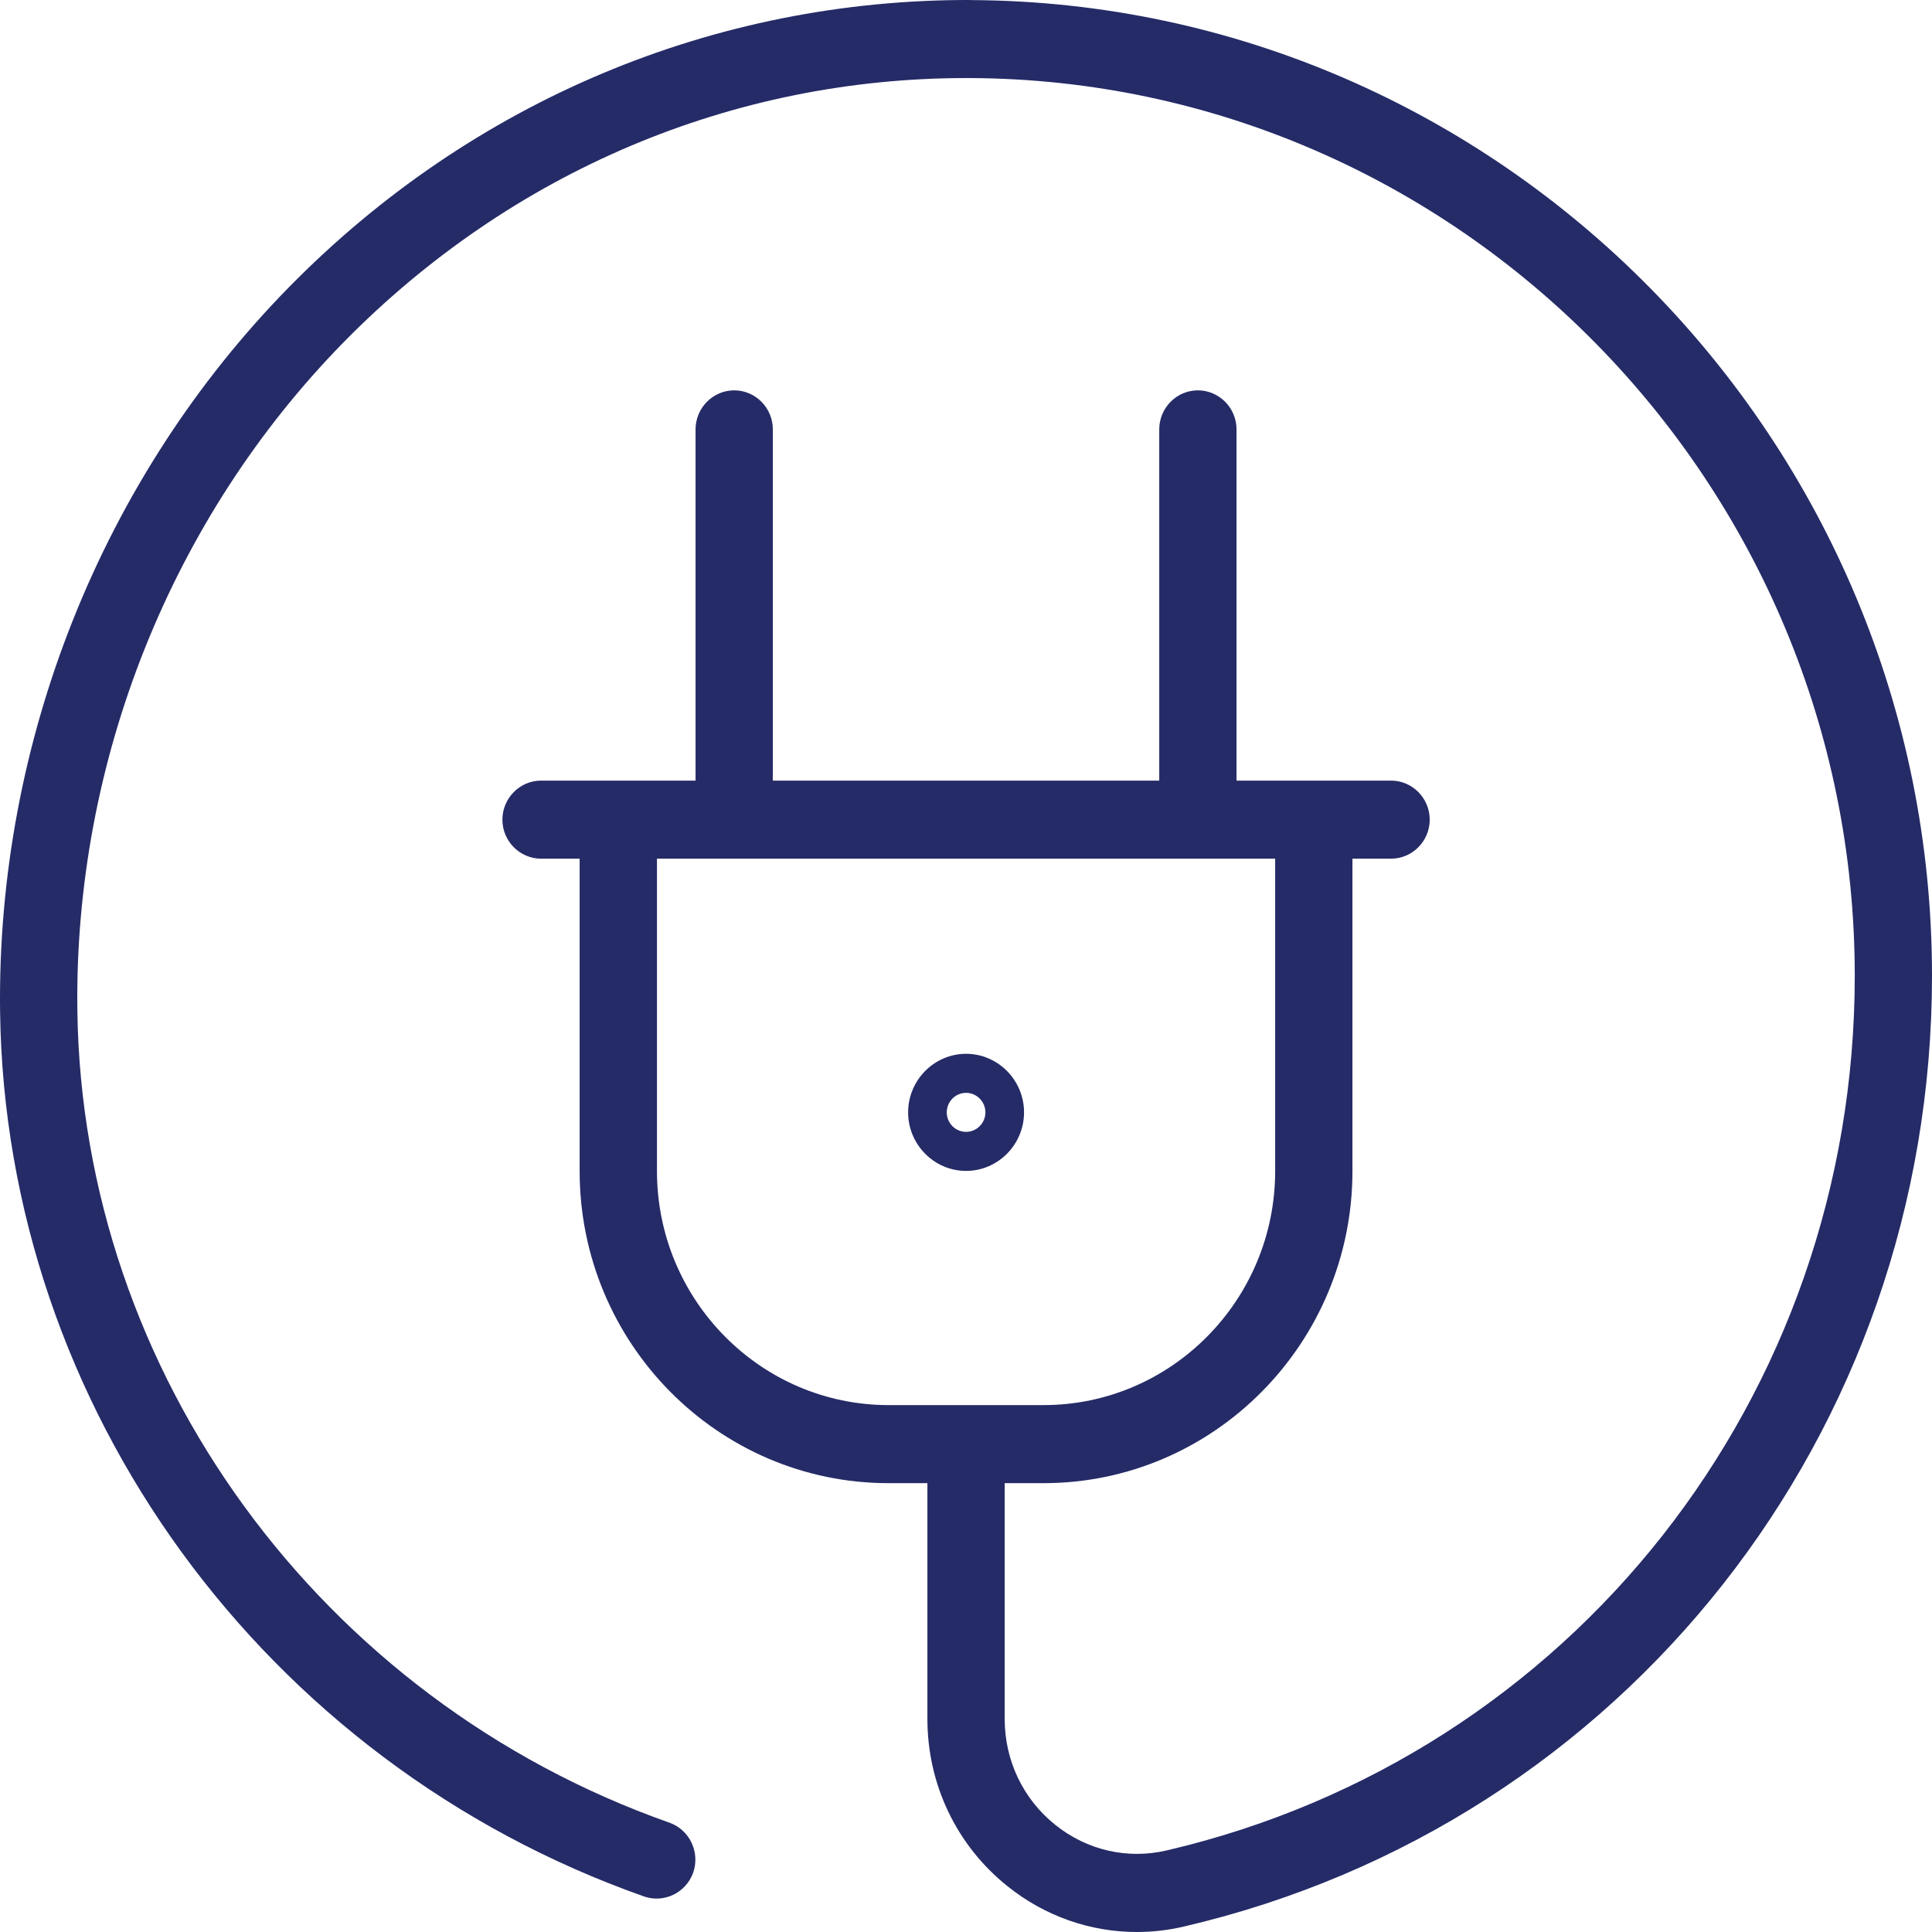 <svg width="47" height="47" viewBox="0 0 47 47" fill="none" xmlns="http://www.w3.org/2000/svg">
<path d="M23.619 0C17.392 -0.019 11.484 2.45 7.033 6.983C2.479 11.621 -0.082 18.045 0.002 24.61C0.129 34.229 6.427 42.878 15.667 46.135C16.155 46.306 16.691 46.045 16.865 45.551C17.034 45.057 16.776 44.516 16.287 44.341C7.79 41.345 2 33.403 1.882 24.582C1.802 18.524 4.166 12.599 8.368 8.317C12.438 4.177 17.809 1.899 23.506 1.899H23.609C35.472 1.956 45.121 11.755 45.121 23.738C45.121 33.968 38.236 42.718 28.38 45.016C27.43 45.239 26.439 45.011 25.673 44.394C24.888 43.767 24.441 42.827 24.441 41.816V36.081H25.386C29.527 36.081 32.901 32.677 32.901 28.49V20.889H33.841C34.358 20.889 34.781 20.462 34.781 19.94C34.781 19.418 34.358 18.99 33.841 18.99H30.081V10.446C30.081 9.923 29.658 9.496 29.141 9.496C28.624 9.496 28.201 9.923 28.201 10.446V18.99H18.801V10.446C18.801 9.923 18.378 9.496 17.861 9.496C17.344 9.496 16.921 9.923 16.921 10.446V18.99H13.162C12.645 18.99 12.222 19.418 12.222 19.94C12.222 20.462 12.645 20.889 13.162 20.889H14.101V28.49C14.101 32.678 17.471 36.081 21.616 36.081H22.561V41.816C22.561 43.406 23.266 44.887 24.502 45.88C25.414 46.615 26.523 47 27.655 47C28.036 47 28.422 46.957 28.802 46.867C39.513 44.37 47 34.861 47 23.738C47 10.711 36.51 0.063 23.619 0.002L23.619 0ZM15.982 28.489V20.889H31.021V28.489C31.021 31.628 28.493 34.182 25.386 34.182H21.617C18.51 34.182 15.982 31.628 15.982 28.489H15.982ZM24.912 27.061C24.912 26.277 24.277 25.636 23.502 25.636C22.726 25.636 22.092 26.277 22.092 27.061C22.092 27.844 22.726 28.485 23.502 28.485C24.277 28.485 24.912 27.844 24.912 27.061ZM23.032 27.061C23.032 26.799 23.243 26.586 23.502 26.586C23.76 26.586 23.972 26.799 23.972 27.061C23.972 27.322 23.76 27.535 23.502 27.535C23.243 27.535 23.032 27.322 23.032 27.061Z" fill="#252B67"/>
</svg>
